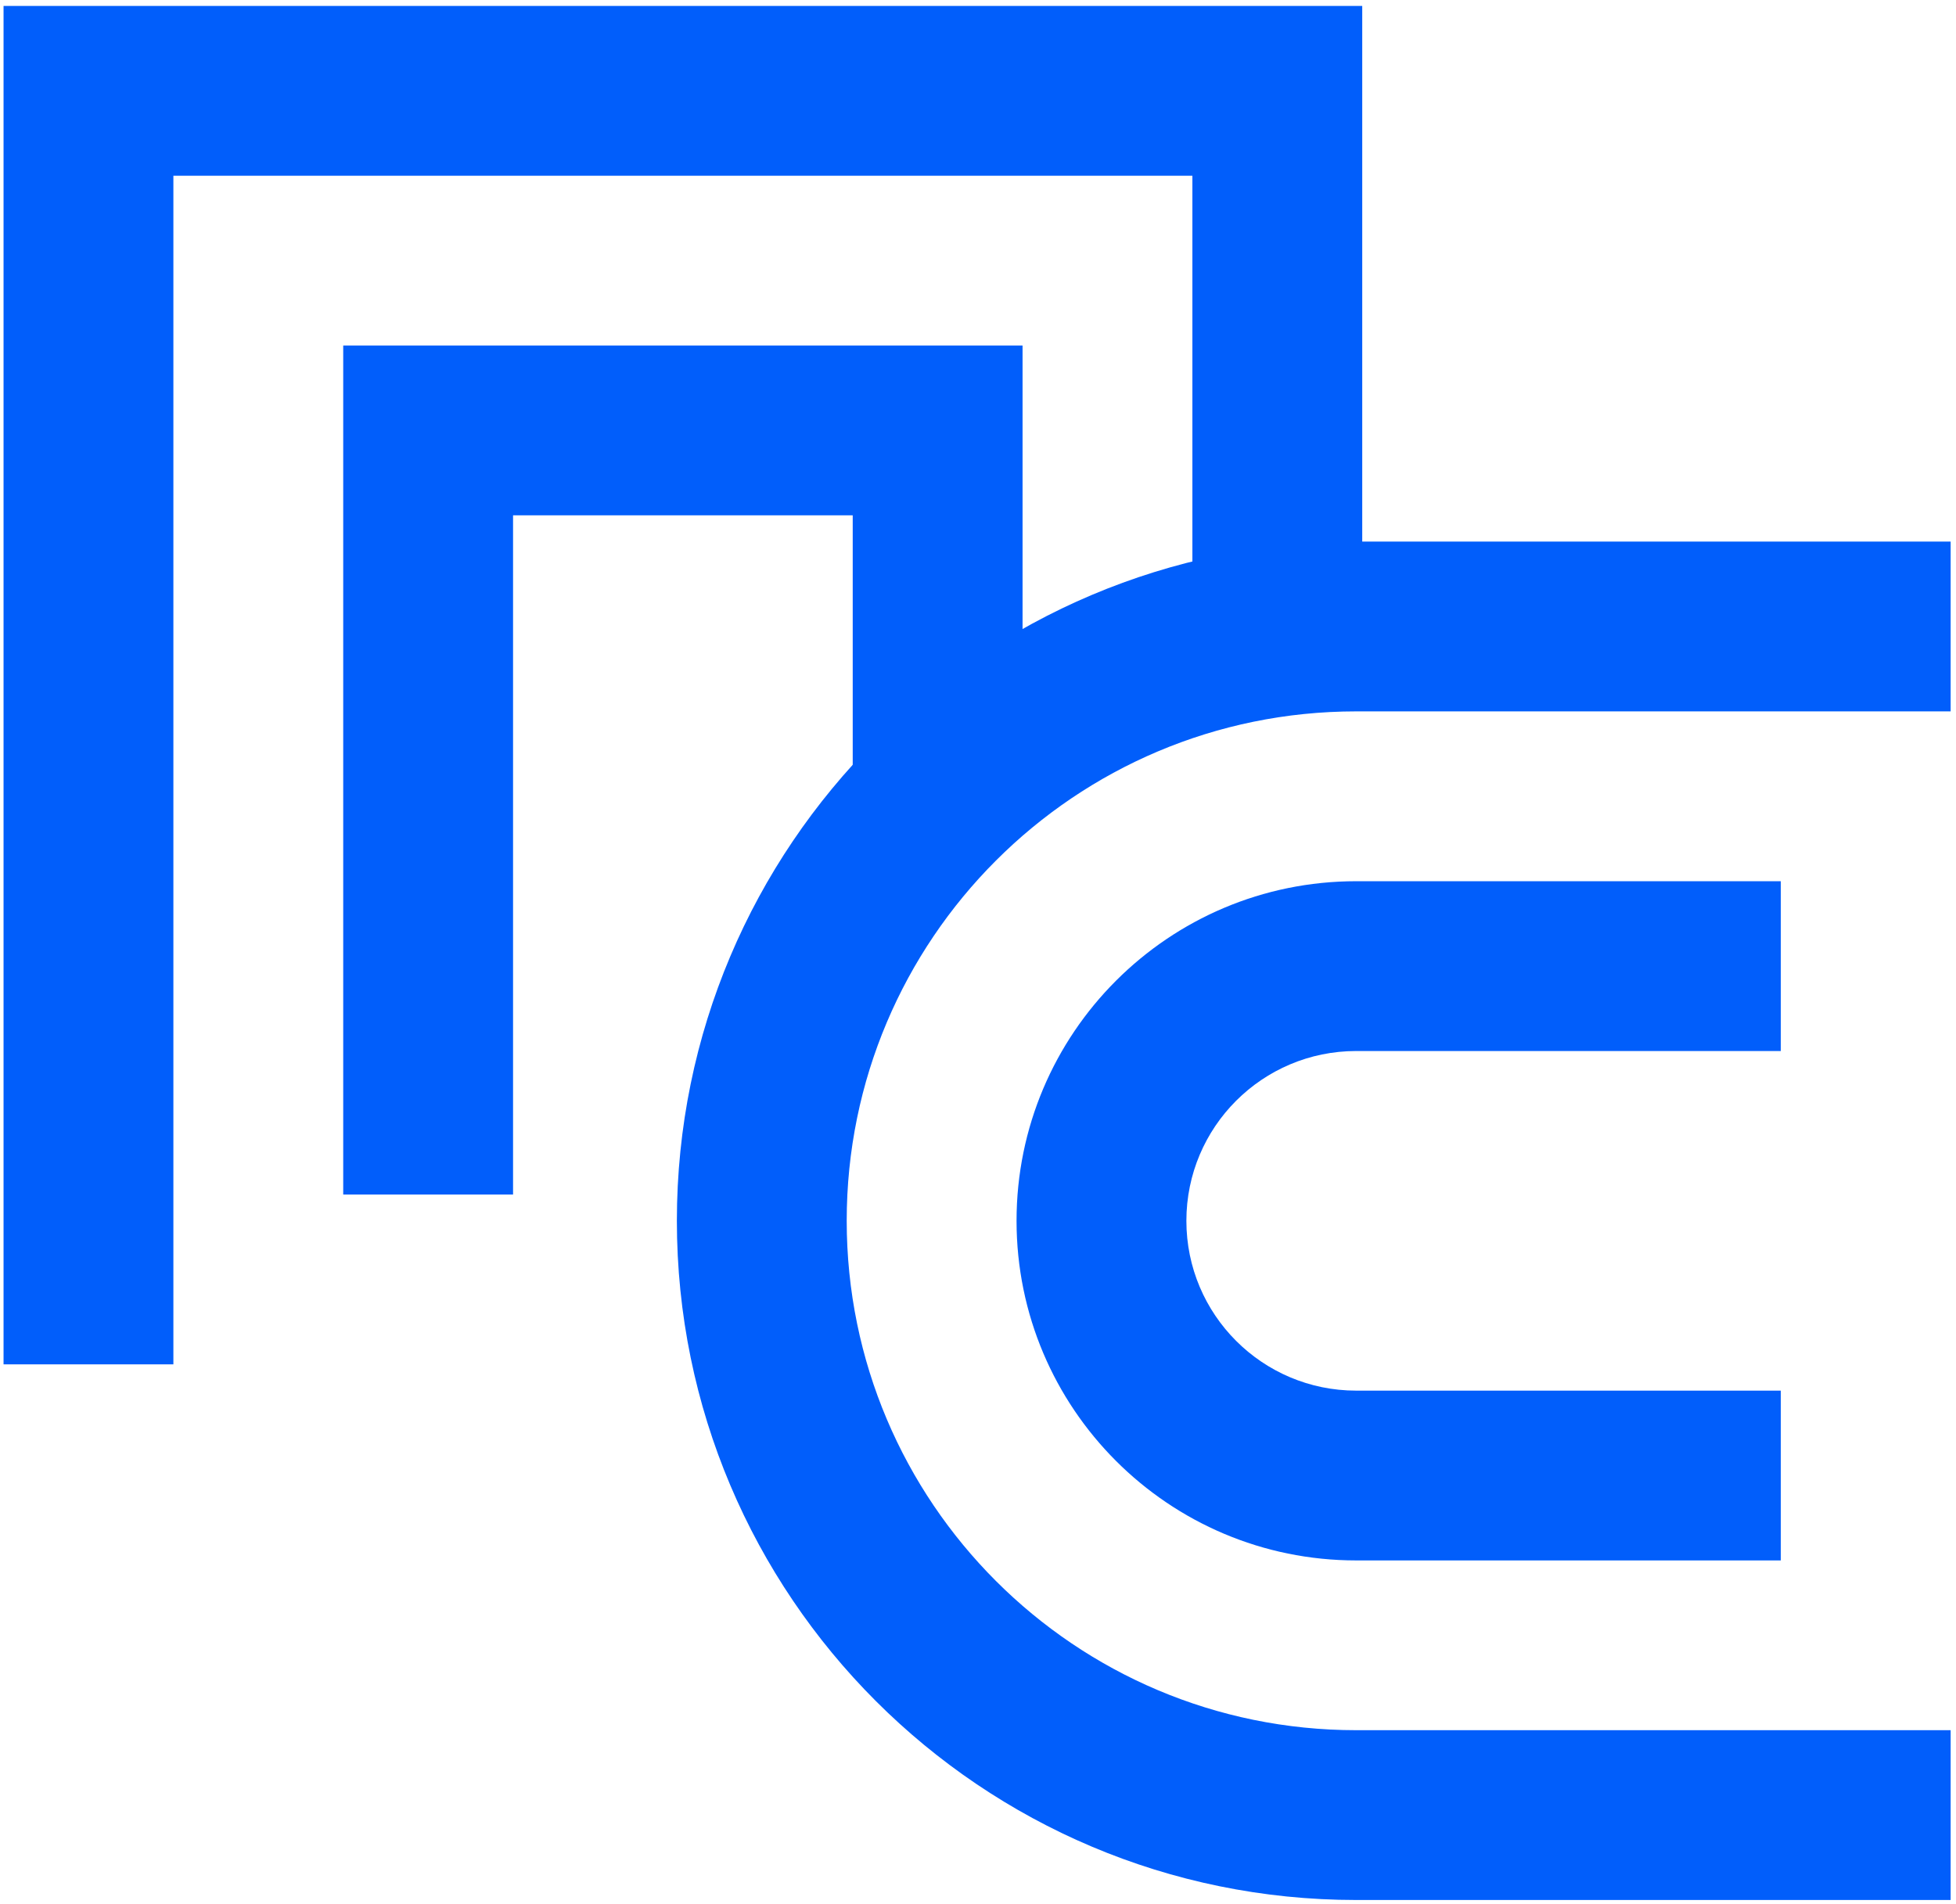 <?xml version="1.0" encoding="UTF-8"?> <svg xmlns="http://www.w3.org/2000/svg" width="266" height="259" viewBox="0 0 266 259" fill="none"><path fill-rule="evenodd" clip-rule="evenodd" d="M92.049 166.049C92.049 115.026 133.411 73.664 184.433 73.664H265.27V96.76H184.433C146.166 96.76 115.145 127.782 115.145 166.049C115.145 204.316 146.166 235.337 184.433 235.337H265.27V258.433H184.433C133.411 258.433 92.049 217.071 92.049 166.049Z" fill="#015EFB"></path><path fill-rule="evenodd" clip-rule="evenodd" d="M138.242 166.054C138.242 140.542 158.923 119.861 184.434 119.861H242.175V142.957H184.434C171.678 142.957 161.338 153.298 161.338 166.054C161.338 178.809 171.678 189.15 184.434 189.15H242.175V212.246H184.434C158.923 212.246 138.242 191.565 138.242 166.054Z" fill="#015EFB"></path><path fill-rule="evenodd" clip-rule="evenodd" d="M162.156 85.162L162.156 23.903L23.579 23.903L23.579 185.576L0.483 185.576L0.483 0.807L185.252 0.807L185.252 85.162L162.156 85.162Z" fill="#015EFB"></path><path fill-rule="evenodd" clip-rule="evenodd" d="M115.963 110.894L115.963 70.092L69.771 70.092L69.771 162.477L46.675 162.477L46.675 46.996L139.059 46.996L139.059 110.894L115.963 110.894Z" fill="#015EFB"></path></svg> 